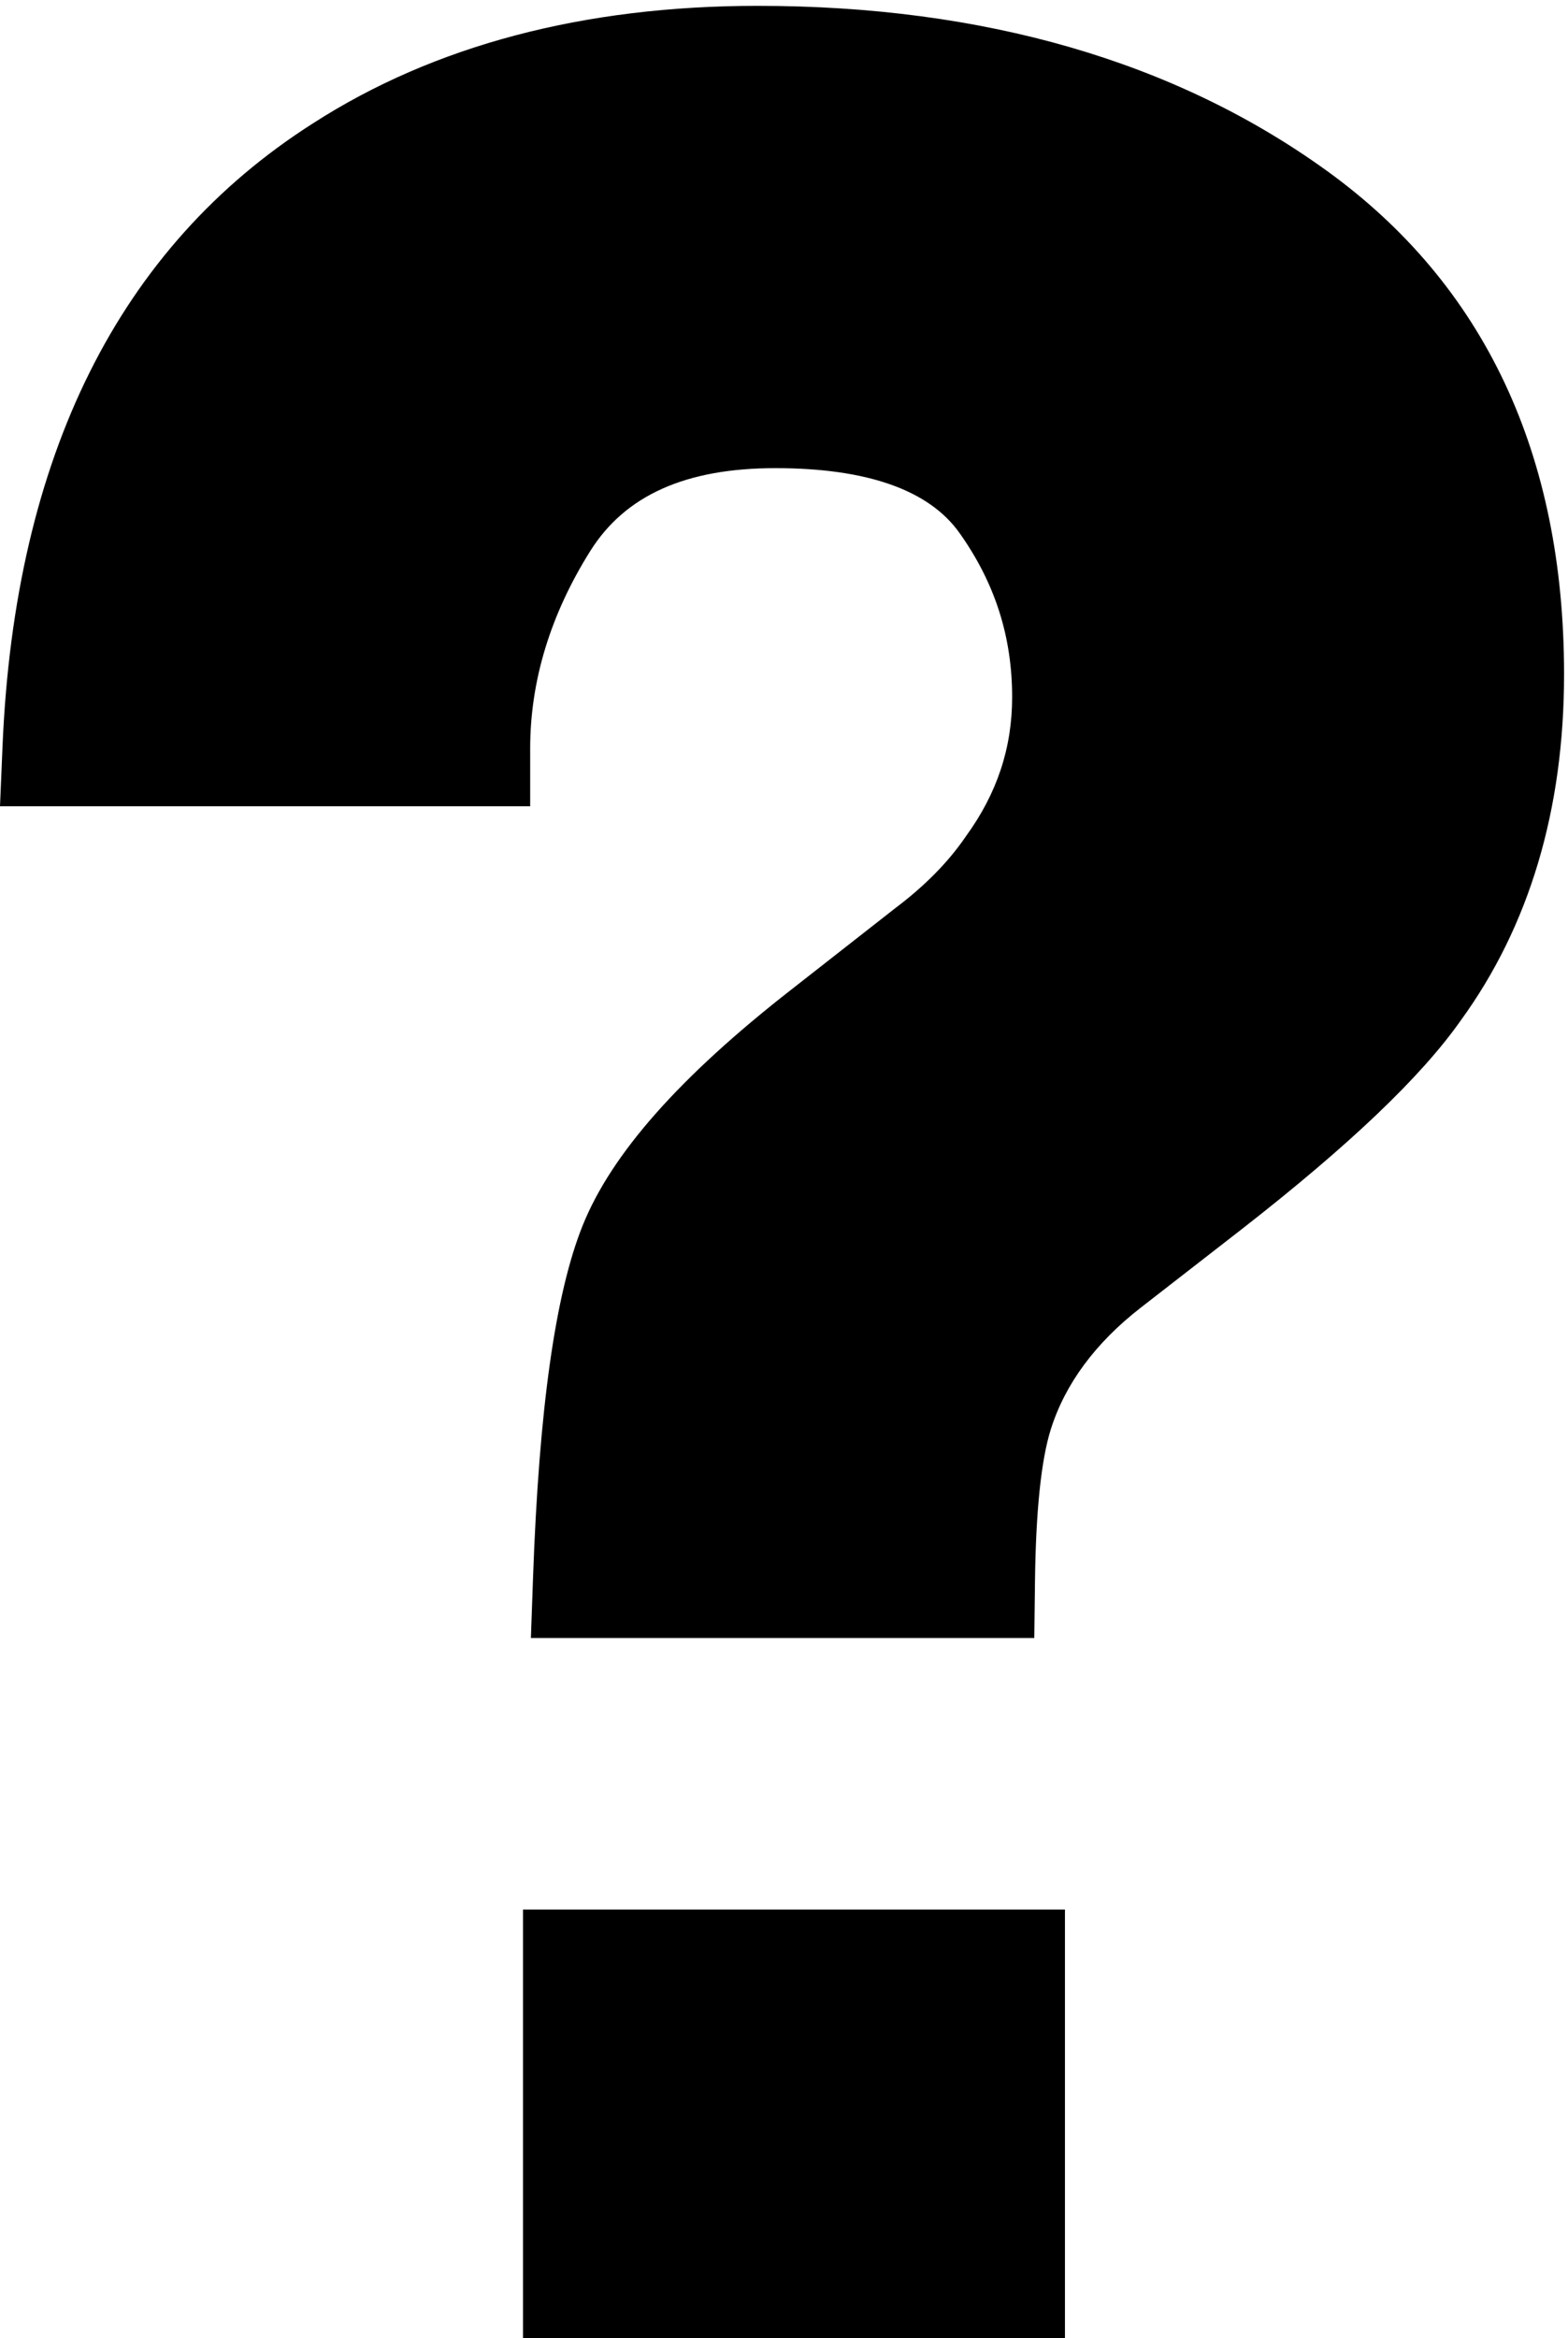 <?xml version="1.0" encoding="UTF-8"?>
<!DOCTYPE svg PUBLIC '-//W3C//DTD SVG 1.0//EN'
          'http://www.w3.org/TR/2001/REC-SVG-20010904/DTD/svg10.dtd'>
<svg height="666.7" preserveAspectRatio="xMidYMid meet" version="1.0" viewBox="0.0 0.0 447.3 666.7" width="447.3" xmlns="http://www.w3.org/2000/svg" xmlns:xlink="http://www.w3.org/1999/xlink" zoomAndPan="magnify"
><g
  ><g id="change1_1"
    ><path d="m 2846.08,4646.18 -0.01,0.01 C 2521.08,4880.96 2110.23,5000 1624.97,5000 1251.82,5000 930.895,4915.2 671.273,4748.08 255.613,4483.47 31.598,4034.32 5.438,3413.1 L 0,3283.96 h 1137.16 v 123.93 c 0,144.74 43.39,287.21 128.97,423.46 75.06,119.45 204.94,177.52 397.07,177.52 196.44,0 329.28,-46.76 394.81,-138.99 75.96,-106.97 112.89,-222.08 112.89,-351.87 0,-108.81 -32.18,-206.07 -98.71,-297.83 l -1.57,-2.23 c -36.82,-53.76 -87.01,-104.72 -149.78,-151.97 L 1697.09,2890.8 c -239.32,-186.71 -385.66,-352.13 -447.39,-505.72 -58.81,-146.35 -93.64,-393.65 -106.46,-756.04 l -4.54,-128.31 h 1079.72 l 1.5,122.41 c 1.86,150.16 13.28,259.56 33.94,325.15 30.73,97.36 95.58,185.04 192.74,260.6 l 216.74,168.37 c 231.1,180.2 384.88,326.74 469.75,447.44 147.07,202.17 221.63,451.89 221.63,742.24 0,472.3 -171.13,835.41 -508.64,1079.24" transform="matrix(.133 0 0 -.133 0 666.667)"
      /><path d="M 1121.76,0 H 2284.18 V 918.641 H 1121.76 V 0" transform="matrix(.133 0 0 -.133 0 666.667)"
    /></g
  ></g
></svg
>
